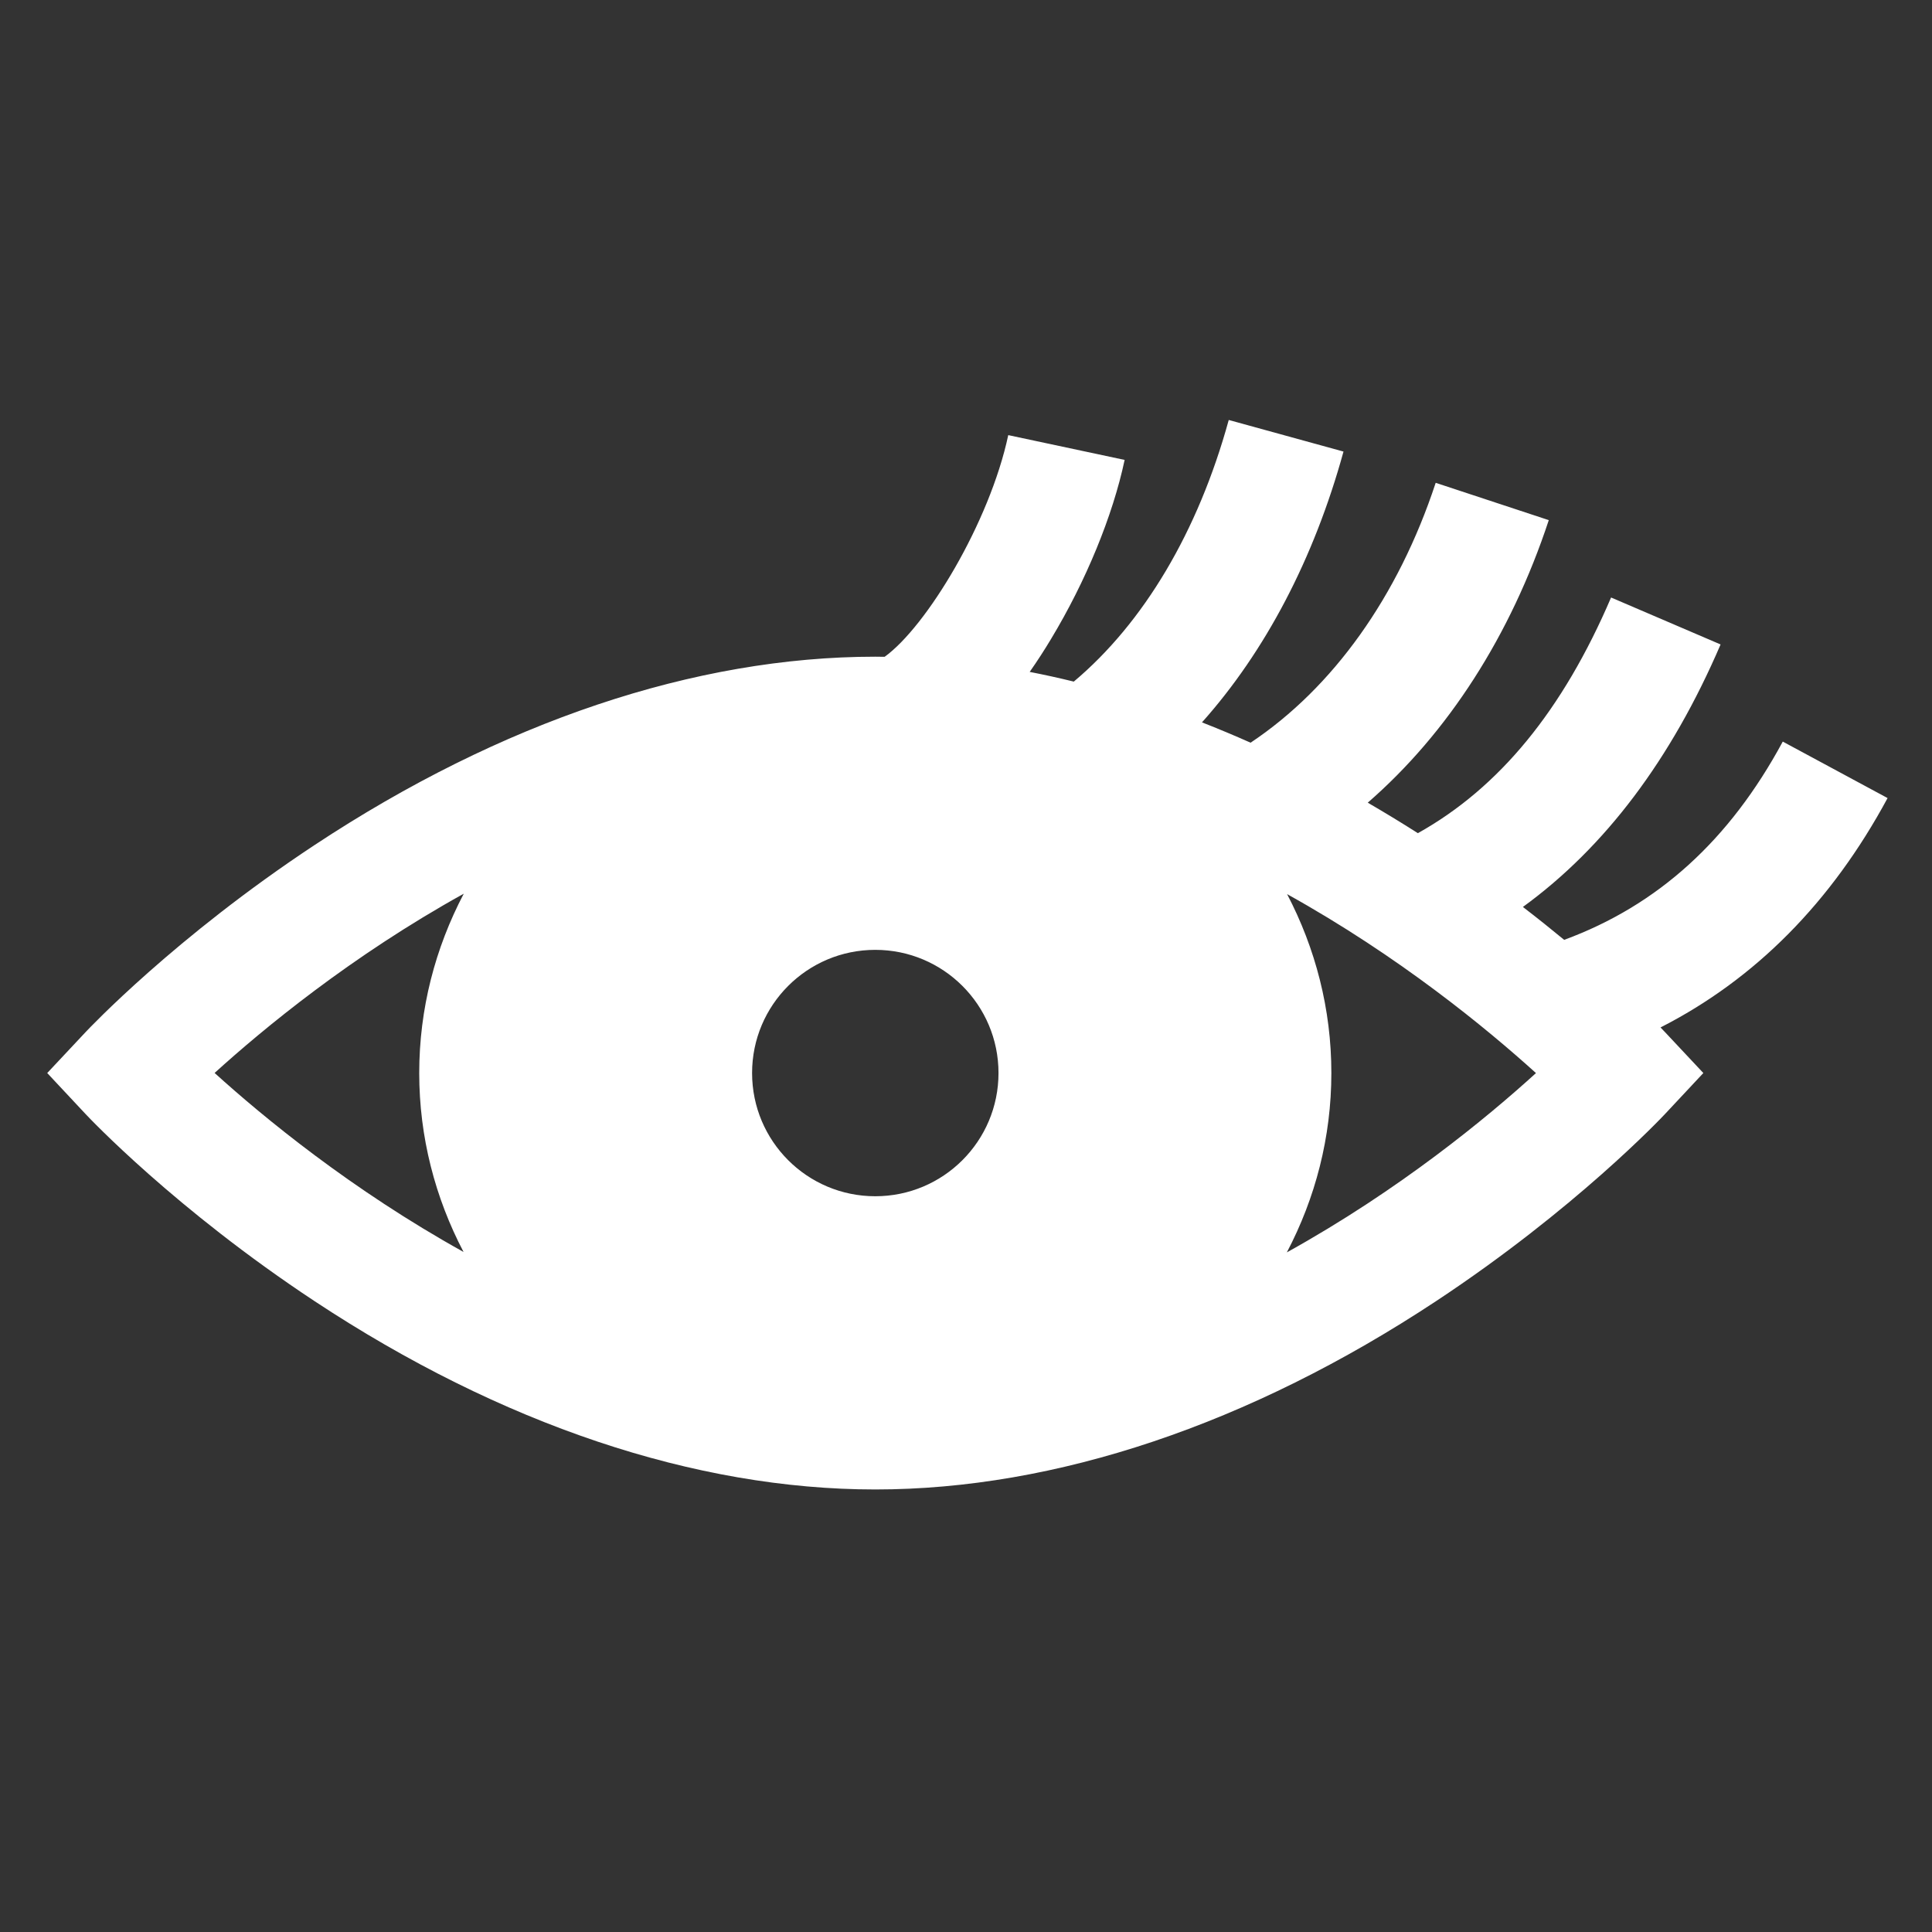 <?xml version="1.0" encoding="utf-8"?>
<!-- Generator: Adobe Illustrator 15.0.0, SVG Export Plug-In . SVG Version: 6.00 Build 0)  -->
<!DOCTYPE svg PUBLIC "-//W3C//DTD SVG 1.1//EN" "http://www.w3.org/Graphics/SVG/1.1/DTD/svg11.dtd">
<svg version="1.1" xmlns="http://www.w3.org/2000/svg" xmlns:xlink="http://www.w3.org/1999/xlink" x="0px" y="0px"
	 width="85.625px" height="85.625px" viewBox="0 0 85.625 85.625" enable-background="new 0 0 85.625 85.625" xml:space="preserve">
<rect x="0" y="0" width="85.625" height="85.625" fill="#333333" stroke="none"/>
<g id="Layer_1" display="none">
	<path display="inline" fill="#FFFFFF" d="M59.077,27.355c0,0,7.067,4.947,14.403,6.263L72.748,8.86
		c-3.217-4.484-14.524-9.505-20.081-1.609c-5.581,7.896-12.769,34.263-17.959,44.328c-5.191,10.041-10.406,21.177-10.406,21.177
		s-5.922,3.947-8.431,5.386c-2.535,1.438-4.313,4.483,0,4.483c4.289,0,6.458-0.171,9.503-1.438c3.07-1.243,3.753-2.145,7.896-2.681
		c4.143-0.561,7.554-2.169,7.554-5.922c0-3.777-2.705-11.502,1.779-16.522c4.484-5.02,15.256-16.863,16.157-27.269L59.077,27.355z"
		/>
	<path display="inline" fill="#FFFFFF" d="M36.145,20.508c0-0.39-0.316-0.682-0.682-0.682c-0.024,0-0.024,0-0.048,0
		c-2.096-0.024-3.948-3.607-4.094-7.994c0-0.365-0.293-0.658-0.682-0.658c-0.366,0-0.683,0.293-0.683,0.658
		c-0.146,4.387-1.974,7.969-4.094,7.994c0,0,0,0-0.024,0c-0.366,0-0.682,0.292-0.682,0.682L25.13,20.63
		c0,0.194,0.097,0.365,0.22,0.512c0.121,0.122,0.316,0.195,0.487,0.195c0.024,0,0.024,0,0.024,0c2.12,0,3.948,3.583,4.094,7.993
		c0,0.366,0.317,0.658,0.683,0.658c0.389,0,0.682-0.292,0.682-0.658c0.146-4.411,1.998-7.993,4.094-7.993c0.024,0,0.024,0,0.048,0
		c0.171,0,0.342-0.073,0.487-0.195c0.122-0.146,0.195-0.317,0.195-0.512V20.508z"/>
	<path display="inline" fill="#FFFFFF" d="M21.28,43.659c0.073-2.778,1.243-5.751,2.851-5.775h0.024
		c0.171,0,0.342-0.073,0.488-0.195c0.121-0.146,0.195-0.316,0.195-0.511v-0.098c0-0.365-0.317-0.682-0.683-0.682h-0.024
		c-1.608,0-2.778-2.973-2.851-5.751c-0.024-0.39-0.341-0.683-0.707-0.683c-0.366,0-0.683,0.292-0.707,0.683
		c-0.073,2.778-1.243,5.751-2.851,5.751h-0.024c-0.366,0-0.682,0.317-0.682,0.682v0.098c0,0.195,0.073,0.366,0.195,0.511
		c0.146,0.122,0.316,0.195,0.487,0.195h0.024c1.608,0.024,2.778,2.997,2.851,5.775"/>
</g>
<g id="Layer_2" display="none">
	<g display="inline">
		<g>
			<path fill="none" stroke="#FFFFFF" stroke-width="2" stroke-miterlimit="10" d="M46.327,44.984
				c2.242-12.721,22.21-35.313,22.21-35.313"/>
			<path fill="none" stroke="#FFFFFF" stroke-width="2" stroke-miterlimit="10" d="M76.02,11.543c0,0-7.11,14.218-8.23,21.327
				c-1.126,7.111-4.493,21.329-8.98,30.309c0,0-0.431,1.245-1.072,3.203"/>
			<path fill="none" stroke="#FFFFFF" stroke-width="2" stroke-miterlimit="10" d="M46.855,31.945c0,0-1.929,6.559-0.528,13.039"/>
			<line fill="none" stroke="#FFFFFF" stroke-width="2" stroke-miterlimit="10" x1="31.164" y1="31.112" x2="27.75" y2="41.478"/>
			<path fill="none" stroke="#FFFFFF" stroke-width="2" stroke-linecap="round" stroke-linejoin="round" stroke-miterlimit="10" d="
				M15.507,55.639c0,0,1.782-10.143,12.243-14.162"/>
			<path fill="none" stroke="#FFFFFF" stroke-width="2" stroke-miterlimit="10" d="M30.535,20.209c0,0-0.013,14.255,2.572,15.316
				c2.779,1.142,14.289,0.134,21.389-13.996"/>
			<path fill="none" stroke="#FFFFFF" stroke-width="2" stroke-miterlimit="10" d="M27.75,41.478c0,0-10.501-1.047-15.232,4.559
				c-0.93,1.104-9.808,18.217-11.56,35.558"/>
		</g>
		<path fill="#FFFFFF" d="M14.653,81.139c0.375-3.74-6.361-10.477-6.735-13.469c-0.374-2.995,6.703-10.073,6.703-10.073l0.989,0.317
			l8.47,9.316c0,0,8.583-1.051,22.247-3.854c0,0,2.453,4.905,9.985,5.604L53.605,80.72L14.653,81.139z"/>
		<path fill="none" stroke="#FFFFFF" stroke-width="2" stroke-linecap="round" stroke-linejoin="round" stroke-miterlimit="10" d="
			M46.327,44.984c0,0-1.576,8.277-0.636,15.272"/>
		<path fill="#FFFFFF" d="M85.061,47.18c-0.003-0.379-0.313-0.686-0.692-0.686c-0.007,0-0.014,0-0.019,0
			c-2.117-0.012-3.951-3.593-4.097-7.99c-0.011-0.373-0.316-0.671-0.692-0.671c-0.372,0-0.679,0.298-0.692,0.671
			c-0.143,4.397-1.976,7.978-4.093,7.99c-0.009,0-0.013,0-0.02,0c-0.379,0-0.689,0.306-0.692,0.686l-0.004,0.131
			c0,0.186,0.073,0.362,0.201,0.492c0.13,0.132,0.307,0.205,0.492,0.205c0.007,0,0.014,0,0.022,0c2.117,0.014,3.95,3.594,4.093,7.99
			c0.014,0.375,0.32,0.671,0.692,0.671c0.376,0,0.682-0.296,0.692-0.671c0.146-4.396,1.979-7.977,4.097-7.99
			c0.005,0,0.012,0,0.022,0c0.182,0,0.36-0.073,0.488-0.205c0.128-0.13,0.204-0.306,0.204-0.492L85.061,47.18z"/>
		<path fill="#FFFFFF" d="M75.86,62.361c-0.003-0.379-0.313-0.682-0.692-0.682c-0.004,0-0.011,0-0.016,0
			c-1.604-0.014-2.773-2.988-2.867-5.769c-0.012-0.374-0.318-0.672-0.69-0.672c-0.378,0-0.681,0.298-0.692,0.672
			c-0.091,2.781-1.265,5.755-2.867,5.769c-0.006,0-0.009,0-0.016,0c-0.376,0-0.686,0.303-0.692,0.682v0.101
			c-0.004,0.186,0.072,0.362,0.2,0.492s0.307,0.204,0.492,0.204c0.007,0,0.01,0,0.019,0c1.604,0.016,2.773,2.99,2.864,5.771
			c0.012,0.374,0.314,0.668,0.692,0.668c0.372,0,0.679-0.294,0.69-0.668c0.094-2.778,1.261-5.755,2.867-5.771
			c0.004,0,0.012,0,0.016,0c0.186,0,0.36-0.074,0.492-0.202c0.131-0.132,0.2-0.309,0.2-0.494V62.361z"/>
	</g>
</g>
<g id="Layer_3" display="none">
	<g display="inline">
		<path fill="#FFFFFF" d="M77.033,8.035c-6.078-6.081-14.502-7.515-20.109-1.906c-2.158,2.157-7.952,16.31-8.788,18.375
			l-7.165,7.163C34.621,36.75,18.956,51.144,2.443,74.853c-2.49,3.577-2.54,5.928-0.422,8.046c2.116,2.116,4.467,2.065,8.043-0.424
			C33.773,65.964,48.167,50.299,53.249,43.95l6.985-6.99l0.076,0.078c0,0,16.301-6.563,18.628-8.891
			C84.548,22.538,83.111,14.116,77.033,8.035z M8.522,80.265c-3.139,2.186-3.879,1.444-4.596,0.727
			c-0.718-0.717-1.461-1.458,0.728-4.598c15.726-22.58,30.178-35.981,35.917-40.89l8.843,8.844
			C44.503,50.087,31.104,64.539,8.522,80.265z M51.344,42.042l-8.468-8.468l5.292-5.292l8.471,8.468L51.344,42.042z"/>
	</g>
</g>
<g id="Layer_4" display="none">
	<path display="inline" fill="#FFFFFF" d="M34.26,23.833c-3.337-1.739-6.594-2.32-8.65-0.861c-1.453,1.035-2.095,2.963-2.125,5.294
		c-3.384-3.252-6.121-7.117-8.063-11.39V1.357H9.225v15.524h0.031c-1.067,3.674-1.979,7.982-1.971,12.03
		c0.01,8.17,6.409,12.283,11.613,12.283c0.075,0,0.142-0.017,0.216-0.018c0.87-0.011,1.733-0.155,2.558-0.428l0.048-0.018
		c0.853-0.297,1.618-0.727,2.228-1.323c0,0-0.903-0.638-2.248-1.932c0.842,0.06,1.766,0.04,2.686-0.061
		c0.705,3.329,2.229,6.894,3.443,8.539l26.638,36.562h6.504l-24.104-35.04c1.862-0.042,3.661-0.776,5.33-1.964
		c4.12-2.924,5.896-7.414,1.196-13.806c-1.089-1.461-2.325-2.807-3.684-4.021c1.653,1.048,3.684,2.79,5.888,5.655
		c8.25,10.69,34.728,47.254,34.728,47.254v-4.795c0,0-24.223-33.347-32.495-44.07C42.131,24.338,36.524,22.687,34.26,23.833
		 M13.626,34.463c1.339,3.381,6.861,4.989,6.861,4.989C16.98,41.424,8.321,36.687,8.31,28.91c-0.005-4.024,0.932-8.363,2.016-12.03
		h1.622c3.36,11.564,11.534,14.552,11.534,14.552c-3.457,0-7.514-1.037-7.514-1.037c3.434,3.932,10.746,4.714,10.746,4.714
		C20.312,36.503,13.626,34.463,13.626,34.463 M41.874,32.346c4.214,5.725,2.42,8.953,1.045,9.93
		c-1.372,0.974-1.257-1.058-5.471-6.786c-4.216-5.724-10.398-10.815-9.025-11.791C29.796,22.726,37.661,26.62,41.874,32.346"/>
	<path display="inline" fill="#FFFFFF" d="M76.736,30.053c0.3,0.482,3.591,6.256,3.591,6.257v-5.681c0,0-0.902-1.481-1.213-1.971
		c-3.564-5.701-8.27-8.838-11.074-8.991c-0.639-0.03-1.121,0.095-1.478,0.271c-2.947-1.804-5.885-2.543-7.896-1.354
		c-2.375,1.406-2.947,5.172-2.266,9.348c-0.867,3.6,0.971,10.2,2.489,12.679l21.438,33.857v-9.365L67.473,42.774
		c1.736,0.076,3.47-0.479,5.118-1.453c4.152-2.455,6.213-6.58,2.264-13.03c-0.822-1.328-1.767-2.577-2.818-3.731
		C73.496,25.76,75.149,27.521,76.736,30.053 M73.539,38.302c-1.382,0.815-1.106-1.107-4.646-6.883
		c-3.538-5.778-8.996-11.105-7.615-11.922c1.384-0.819,8.54,3.505,12.077,9.281C76.895,34.556,74.929,37.482,73.539,38.302"/>
	<path display="inline" fill="#FFFFFF" d="M20.328,55.563l0.02,0.024c-3.379-1.483-6.618-1.839-8.499-0.272
		c-2.111,1.768-2.047,5.579-0.685,9.593c-0.253,3.688,2.648,9.902,4.557,12.104l4.459,5.504h7.281l-3.619-4.694
		c1.991-0.028,3.852-0.908,5.513-2.298c3.692-3.089,5.042-7.489,0.077-13.219c-1.053-1.218-2.292-2.368-3.616-3.4
		c1.63,0.932,3.639,2.46,5.775,4.84c4.095,4.565,16.253,18.771,16.253,18.771h3.538c0,0-13.571-15.95-17.691-20.536
		C28.774,56.501,22.912,53.683,20.328,55.563 M28.033,63.025c4.447,5.133,2.988,8.336,1.761,9.37
		c-1.231,1.024-1.278-0.916-5.727-6.05c-4.446-5.136-10.713-9.518-9.488-10.548C15.808,54.768,23.585,57.893,28.033,63.025"/>
</g>
<g id="Layer_5">
	<g>
		<g>
			<path fill="#FFFFFF" d="M83.656,35.37l-4.645-2.503c-2.358,4.373-5.537,7.258-9.688,8.787c-0.563-0.464-1.172-0.954-1.829-1.458
				c3.639-2.645,6.573-6.54,8.761-11.634l-4.853-2.081c-2.142,5-4.953,8.43-8.563,10.445c-0.737-0.471-1.48-0.921-2.221-1.352
				c3.549-3.085,6.332-7.399,8.023-12.522l-5.012-1.654c-1.663,5.045-4.552,9.084-8.204,11.518c-0.717-0.319-1.435-0.62-2.154-0.901
				c2.801-3.14,4.962-7.242,6.272-12.002l-5.086-1.4c-1.362,4.955-3.77,8.992-6.867,11.595c-0.653-0.16-1.305-0.304-1.955-0.43
				c0.351-0.5,0.667-0.993,0.944-1.455c1.546-2.563,2.737-5.457,3.264-7.94l-5.158-1.099c-0.825,3.874-3.629,8.494-5.479,9.825
				c-0.138-0.002-0.276-0.005-0.414-0.005c-7.988,0-16.582,2.886-24.848,8.346c-6.176,4.078-10.003,8.135-10.163,8.305l-1.688,1.801
				l1.688,1.805c0.16,0.172,3.986,4.228,10.163,8.307c8.265,5.458,16.858,8.344,24.848,8.344c7.992,0,16.583-2.886,24.85-8.344
				c6.173-4.079,10.002-8.135,10.161-8.307l1.688-1.805l-1.688-1.801c-0.019-0.021-0.09-0.097-0.21-0.219
				C77.79,43.396,81.164,39.994,83.656,35.37z M20.544,55.486c-4.979-2.764-8.875-5.978-11.033-7.933
				c2.159-1.959,6.055-5.181,11.043-7.945c-1.265,2.409-1.974,5.104-1.974,7.95C18.58,50.394,19.286,53.084,20.544,55.486z
				 M38.792,53.017c-3.016,0-5.46-2.442-5.46-5.462c0-3.015,2.444-5.458,5.46-5.458s5.461,2.443,5.461,5.458
				C44.254,50.574,41.808,53.017,38.792,53.017z M57.032,55.505c1.265-2.409,1.973-5.104,1.973-7.95
				c0-2.836-0.705-5.525-1.962-7.928c4.979,2.763,8.871,5.977,11.03,7.931C65.918,49.521,62.021,52.74,57.032,55.505z"/>
		</g>
	</g>
</g>
<g id="Layer_6" display="none">
	<rect x="54.82" y="39.619" display="inline" fill="#EBEBEC" width="9.465" height="9.689"/>
	<rect x="45.354" y="49.309" display="inline" fill="#EBEBEC" width="9.465" height="9.688"/>
	
		<path display="inline" fill="#FFFFFF" stroke="#FFFFFF" stroke-linecap="round" stroke-linejoin="round" stroke-miterlimit="10" d="
		M62.66,66.546c0,0,2.172-2.111,6.293-1.502"/>
	
		<path display="inline" fill="#FFFFFF" stroke="#FFFFFF" stroke-linecap="round" stroke-linejoin="round" stroke-miterlimit="10" d="
		M72.08,68.589c0.414-0.435,1.01-0.722,1.635-0.788c0.141-0.016,0.287-0.019,0.416,0.034c0.168,0.069,0.275,0.224,0.355,0.377
		c0.355,0.69,0.315,1.51,0.066,2.239c-0.249,0.729-0.69,1.388-1.127,2.039c-0.218,0.323-0.436,0.647-0.652,0.972
		c-0.225,0.332-0.456,0.674-0.801,0.903c-0.344,0.23-0.832,0.323-1.197,0.122"/>
	
		<path display="inline" fill="#FFFFFF" stroke="#FFFFFF" stroke-linecap="round" stroke-linejoin="round" stroke-miterlimit="10" d="
		M49.491,68.589c-0.415-0.435-1.01-0.722-1.635-0.788c-0.14-0.016-0.287-0.019-0.416,0.034c-0.168,0.069-0.276,0.224-0.355,0.377
		c-0.356,0.69-0.316,1.51-0.067,2.239c0.249,0.729,0.69,1.388,1.127,2.039c0.217,0.323,0.435,0.647,0.652,0.972
		c0.224,0.332,0.456,0.674,0.8,0.903c0.344,0.23,0.833,0.323,1.197,0.122"/>
	
		<path display="inline" fill="#FFFFFF" stroke="#FFFFFF" stroke-linecap="round" stroke-linejoin="round" stroke-miterlimit="10" d="
		M63.071,69.113c0,0,1.247,0.979,2.939,0.713c1.183-0.187,1.548-0.939,2.049-1.193c0,0,0.337,0.495,1.686,0.539"/>
	
		<path display="inline" fill="#FFFFFF" stroke="#FFFFFF" stroke-linecap="round" stroke-linejoin="round" stroke-miterlimit="10" d="
		M66.839,69.683c0,0,0.397,0.465,1.305,0.575"/>
	
		<path display="inline" fill="#FFFFFF" stroke="#FFFFFF" stroke-linecap="round" stroke-linejoin="round" stroke-miterlimit="10" d="
		M58.688,66.546c0,0-2.171-2.111-6.292-1.502"/>
	
		<path display="inline" fill="#FFFFFF" stroke="#FFFFFF" stroke-linecap="round" stroke-linejoin="round" stroke-miterlimit="10" d="
		M58.277,69.113c0,0-1.247,0.979-2.939,0.713c-1.182-0.187-1.547-0.939-2.049-1.193c0,0-0.336,0.495-1.686,0.539"/>
	
		<path display="inline" fill="#FFFFFF" stroke="#FFFFFF" stroke-linecap="round" stroke-linejoin="round" stroke-miterlimit="10" d="
		M54.509,69.683c0,0-0.398,0.465-1.305,0.575"/>
	
		<path display="inline" fill="#FFFFFF" stroke="#FFFFFF" stroke-linecap="round" stroke-linejoin="round" stroke-miterlimit="10" d="
		M70.773,74.143c-1.215,3.706-4.209,6.542-7.914,8.781l-0.302,0.2c0,0-0.698,0.509-1.718,0.509s-1.879-0.509-1.879-0.509
		l-0.483-0.252c-3.705-2.24-6.464-5.023-7.679-8.729"/>
	<path display="inline" fill="#FFFFFF" d="M76.904,53.264c-0.399-2.465-1.506-4.637-3.288-6.455
		c-0.009-0.01-0.019-0.019-0.028-0.027l-1.193-0.98c-0.129-0.105-0.313-0.111-0.448-0.013c-0.135,0.099-0.187,0.275-0.125,0.431
		c0.009,0.021,0.757,1.961-0.042,3.39c0.061-3.721-1.629-6.975-4.836-9.256c-4.096-2.912-9.826-3.577-13.933-1.616
		c-2.817,1.344-5.104,4.181-6.798,8.431c-0.072,0.181,0.01,0.386,0.187,0.468c0.177,0.081,0.387,0.01,0.478-0.162
		c0.004-0.008,0.424-0.794,1.35-1.618c1.233-1.098,2.734-1.741,4.461-1.914c2.042-0.204,3.677,0.31,4.814,0.885
		c-0.948-0.201-1.945-0.315-2.981-0.339c-2.849-0.065-5.334,1.051-7.187,3.231c-2.542,2.994-3.527,7.623-3.01,10.369
		c0.737,3.917,2.846,9.497,2.867,9.553c0.002,0.005,0.004,0.01,0.005,0.014l0.115,0.27c0.06,0.141,0.202,0.23,0.355,0.223
		c0.223-0.01,0.85,0.041,1.158,0.384l0.473,1.2c0.056,0.144,0.194,0.232,0.341,0.232c0.034,0,0.069-0.005,0.104-0.016
		c0.182-0.054,0.293-0.237,0.255-0.424c-0.231-1.139-0.605-6.131-0.662-6.887c0.139-0.279,0.702-1.303,1.943-2.285
		c2.424-1.918,5.542-2.214,7.73-2.125c4.179,0.171,6.887-0.697,8.422-1.455c0.905-0.447,1.525-0.91,1.91-1.249l0.009,0.041
		c-0.43,1.464-2.666,2.266-2.688,2.273c-0.116,0.04-0.205,0.138-0.235,0.258c-0.029,0.119,0.004,0.246,0.088,0.337
		c1.041,1.12,3.084,3.123,5.271,4.198c-0.003,0.967-0.032,4.75-0.338,6.915c-0.025,0.18,0.084,0.351,0.257,0.402
		c0.174,0.052,0.359-0.03,0.437-0.194l0.558-1.178c0.478-0.362,0.96-0.373,0.963-0.373l0,0c0.146,0,0.277-0.086,0.336-0.22
		c0.01-0.021,0.975-2.241,1.809-5.139C76.932,58.933,77.301,55.709,76.904,53.264z"/>
</g>
</svg>
